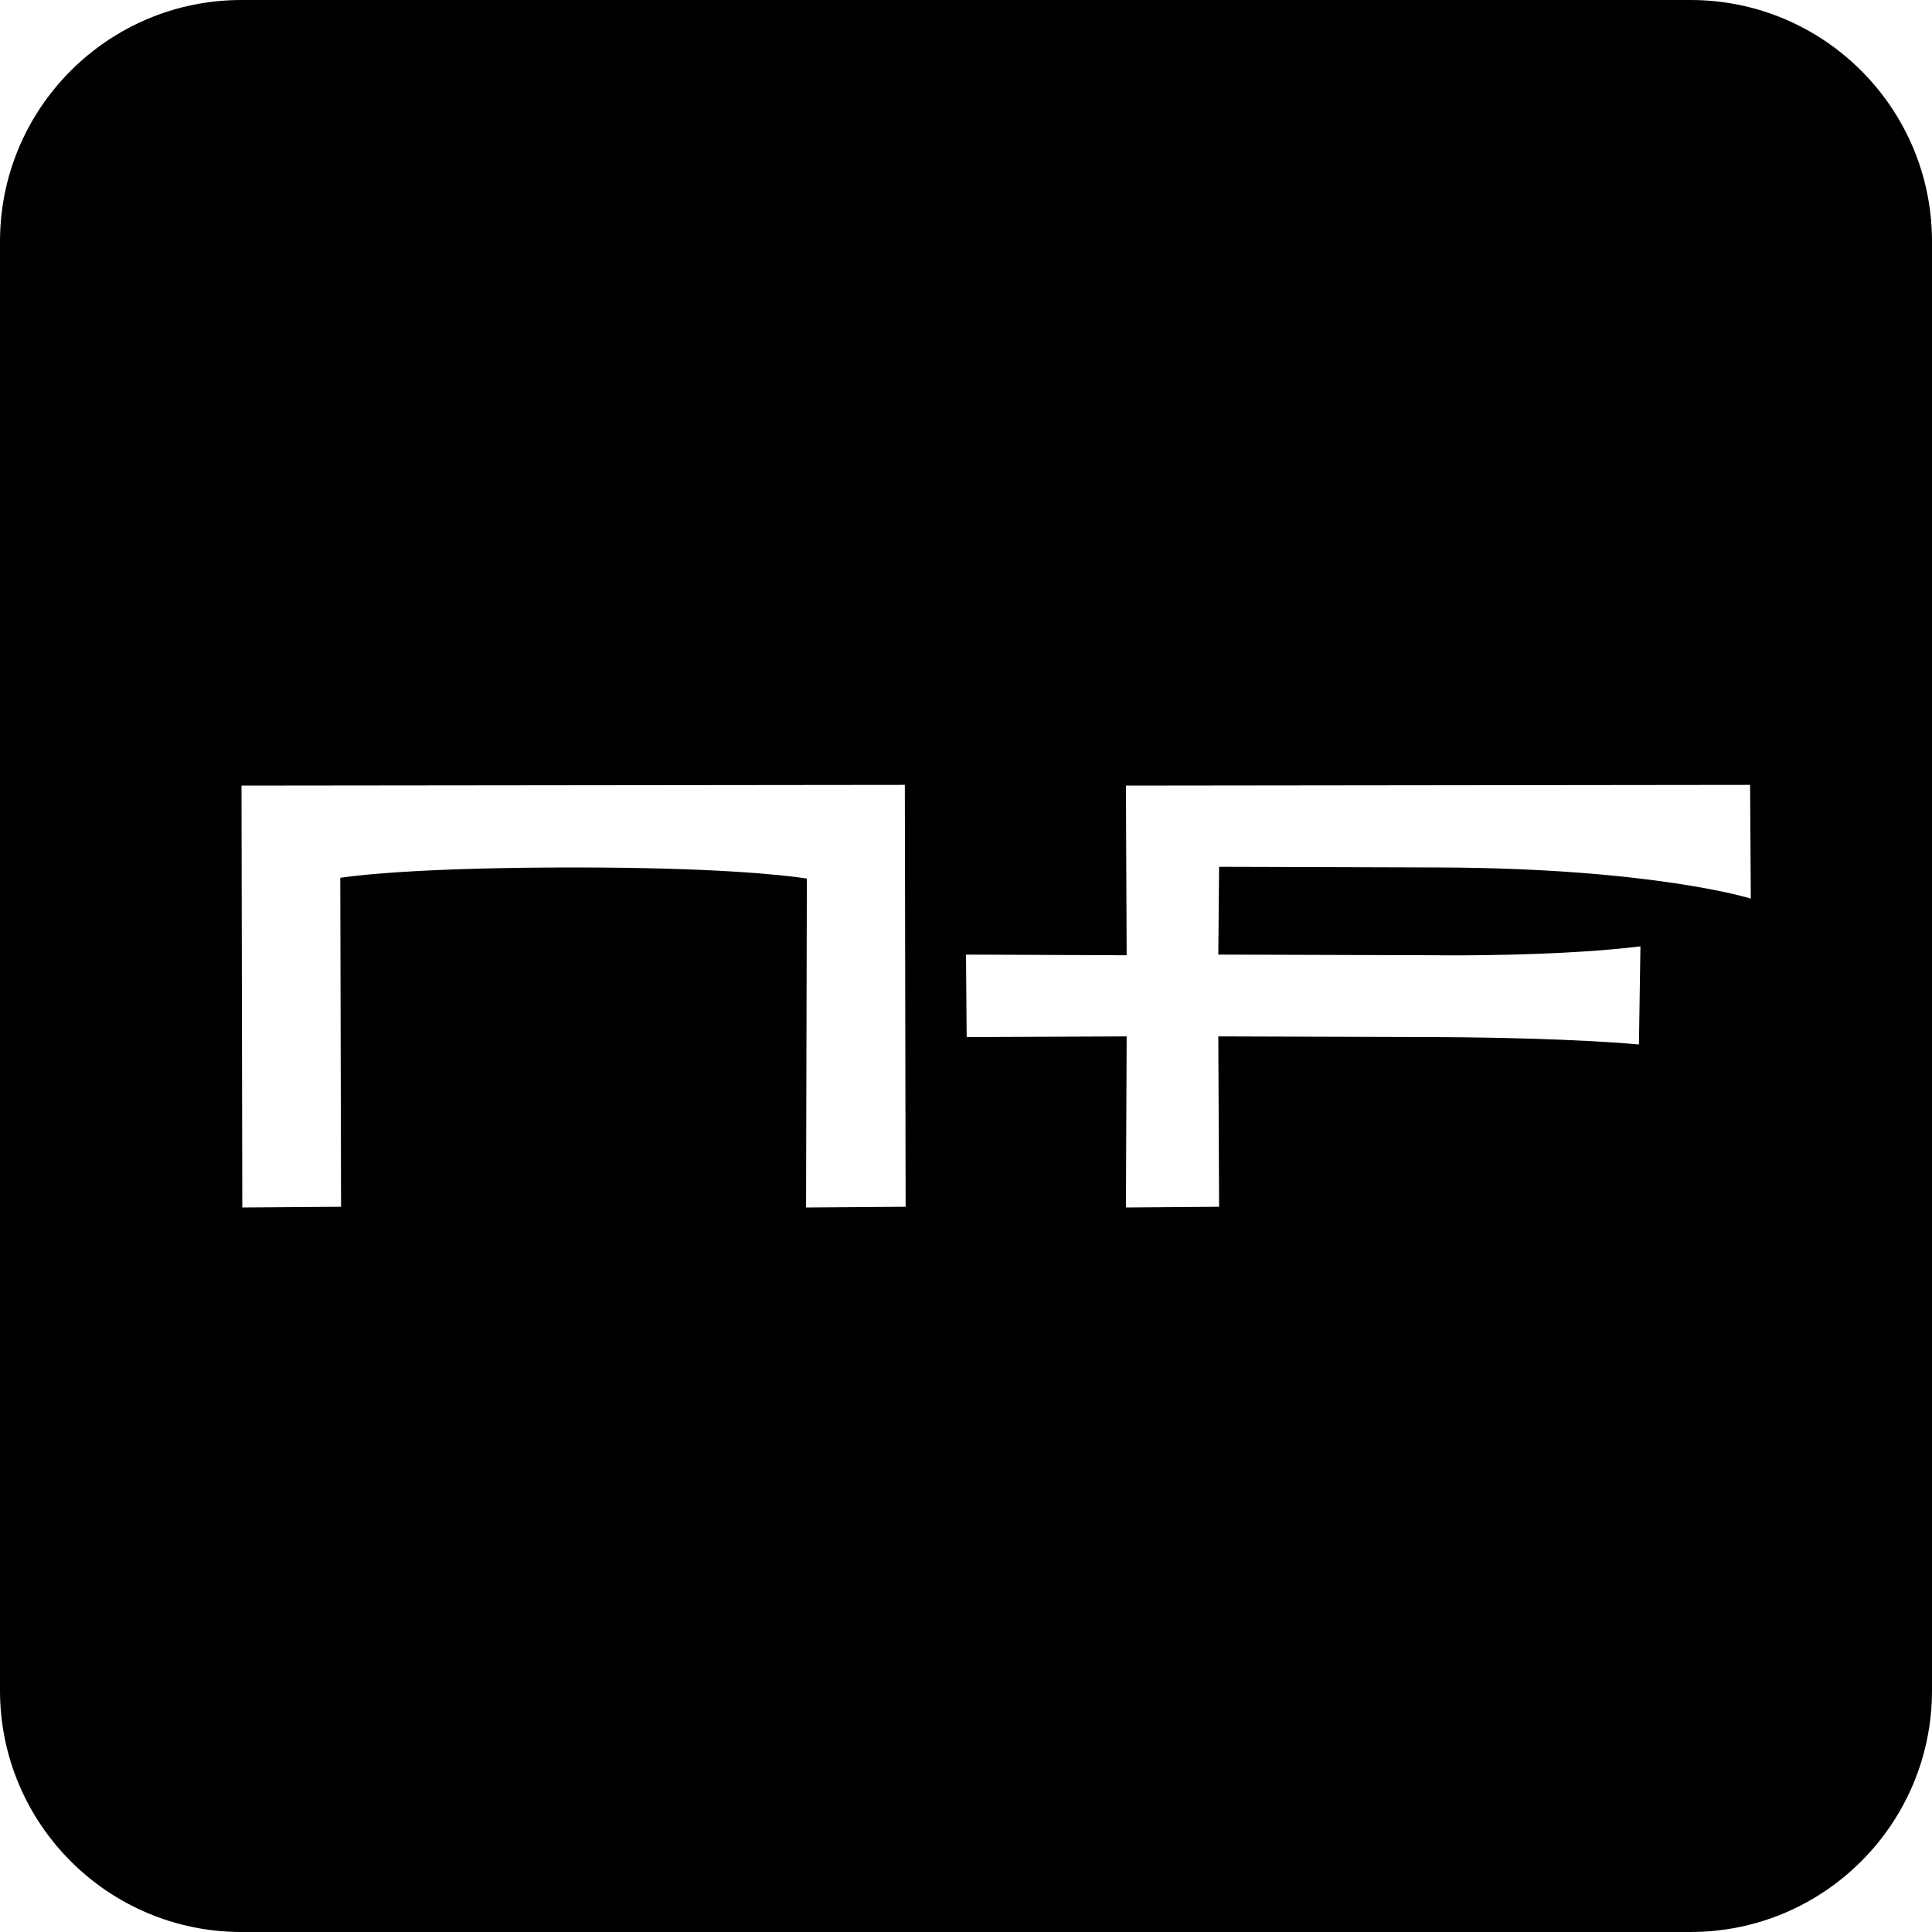 <?xml version="1.0" encoding="UTF-8"?>
<svg width="32px" height="32px" viewBox="0 0 32 32" version="1.1" xmlns="http://www.w3.org/2000/svg" xmlns:xlink="http://www.w3.org/1999/xlink">
    <title>Combined Shape</title>
    <g id="Page-1" stroke="none" stroke-width="1" fill="none" fill-rule="evenodd">
        <g id="ico-top-nf" fill="#000000" fill-rule="nonzero">
            <path d="M28,0 C30.209,0 32,1.791 32,4 L32,28 C32,30.209 30.209,32 28,32 L4,32 C1.791,32 0,30.209 0,28 L0,4 C0,1.791 1.791,0 4,0 L28,0 Z M28.987,13 L18.649,13.012 L18.661,15.822 L16,15.811 L16.011,17.178 L18.661,17.166 L18.649,20 L20.192,19.988 L20.179,17.166 L23.837,17.178 C26.077,17.19 27.146,17.3 27.146,17.3 L27.146,17.3 L27.171,15.674 C26.885,15.71 26.574,15.737 26.261,15.758 L26.261,15.758 L25.884,15.78 C25.26,15.812 24.662,15.821 24.275,15.823 L24.275,15.823 L23.924,15.823 C23.905,15.823 23.889,15.823 23.876,15.823 L23.837,15.822 L20.179,15.811 L20.192,14.357 L23.837,14.368 C27.371,14.38 28.999,14.881 28.987,14.881 L28.987,14.881 L28.999,14.881 L28.987,13 Z M14.987,13 L4,13.012 L4.013,20 L5.649,19.988 L5.636,14.539 C6.045,14.478 7.178,14.368 9.513,14.368 C11.822,14.368 12.956,14.489 13.364,14.551 L13.364,14.551 L13.351,20 L15,19.988 L14.987,13 Z" id="Combined-Shape"></path>
        </g>
    </g>
</svg>